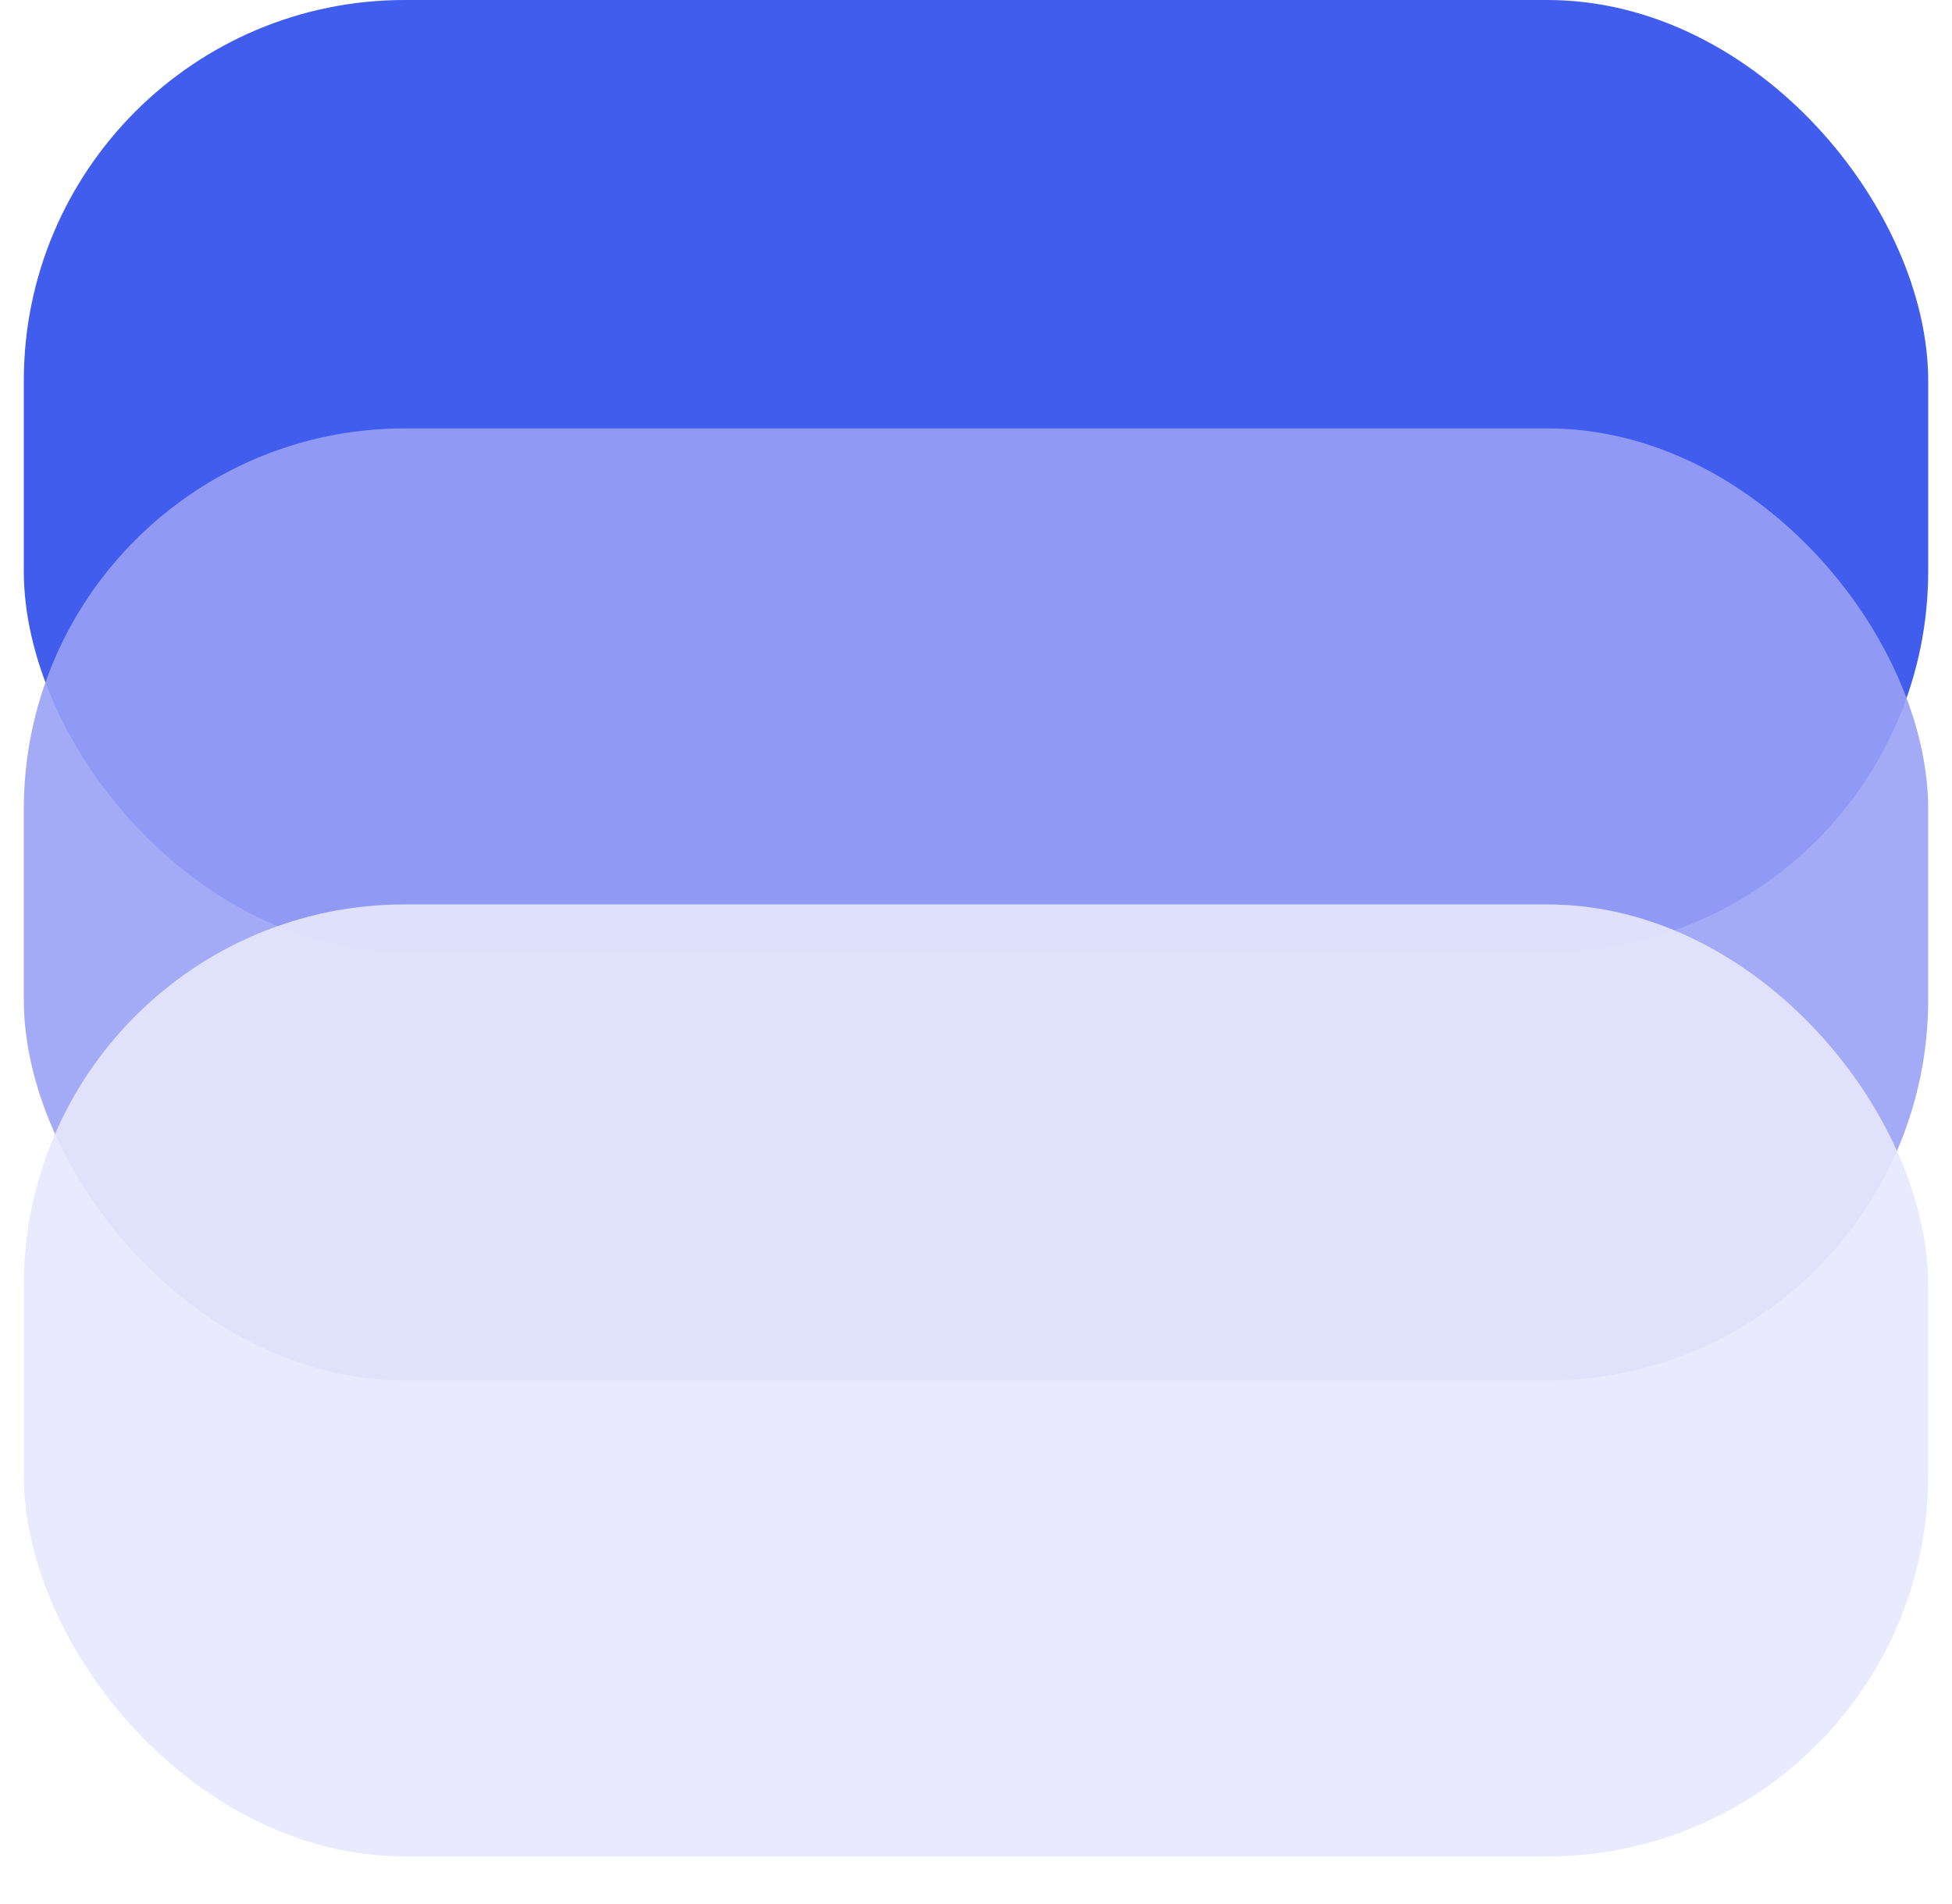 <svg width="82" height="80" viewBox="0 0 82 80" fill="none" xmlns="http://www.w3.org/2000/svg">
<rect x="1" width="80" height="40" rx="16" fill="#405DEE"/>
<g opacity="0.9" filter="url(#filter0_d_986_14841)">
<rect x="1" y="20" width="80" height="40" rx="16" fill="#99A1F5"/>
</g>
<g opacity="0.9" filter="url(#filter1_d_986_14841)">
<rect x="1" y="40" width="80" height="40" rx="16" fill="#E7E8FD"/>
</g>
<defs>
<filter id="filter0_d_986_14841" x="0" y="17" width="82" height="43" filterUnits="userSpaceOnUse" color-interpolation-filters="sRGB">
<feFlood flood-opacity="0" result="BackgroundImageFix"/>
<feColorMatrix in="SourceAlpha" type="matrix" values="0 0 0 0 0 0 0 0 0 0 0 0 0 0 0 0 0 0 127 0" result="hardAlpha"/>
<feOffset dy="-2"/>
<feGaussianBlur stdDeviation="0.5"/>
<feComposite in2="hardAlpha" operator="out"/>
<feColorMatrix type="matrix" values="0 0 0 0 0 0 0 0 0 0 0 0 0 0 0 0 0 0 0.25 0"/>
<feBlend mode="normal" in2="BackgroundImageFix" result="effect1_dropShadow_986_14841"/>
<feBlend mode="normal" in="SourceGraphic" in2="effect1_dropShadow_986_14841" result="shape"/>
</filter>
<filter id="filter1_d_986_14841" x="0" y="37" width="82" height="43" filterUnits="userSpaceOnUse" color-interpolation-filters="sRGB">
<feFlood flood-opacity="0" result="BackgroundImageFix"/>
<feColorMatrix in="SourceAlpha" type="matrix" values="0 0 0 0 0 0 0 0 0 0 0 0 0 0 0 0 0 0 127 0" result="hardAlpha"/>
<feOffset dy="-2"/>
<feGaussianBlur stdDeviation="0.5"/>
<feComposite in2="hardAlpha" operator="out"/>
<feColorMatrix type="matrix" values="0 0 0 0 0 0 0 0 0 0 0 0 0 0 0 0 0 0 0.25 0"/>
<feBlend mode="normal" in2="BackgroundImageFix" result="effect1_dropShadow_986_14841"/>
<feBlend mode="normal" in="SourceGraphic" in2="effect1_dropShadow_986_14841" result="shape"/>
</filter>
</defs>
</svg>
